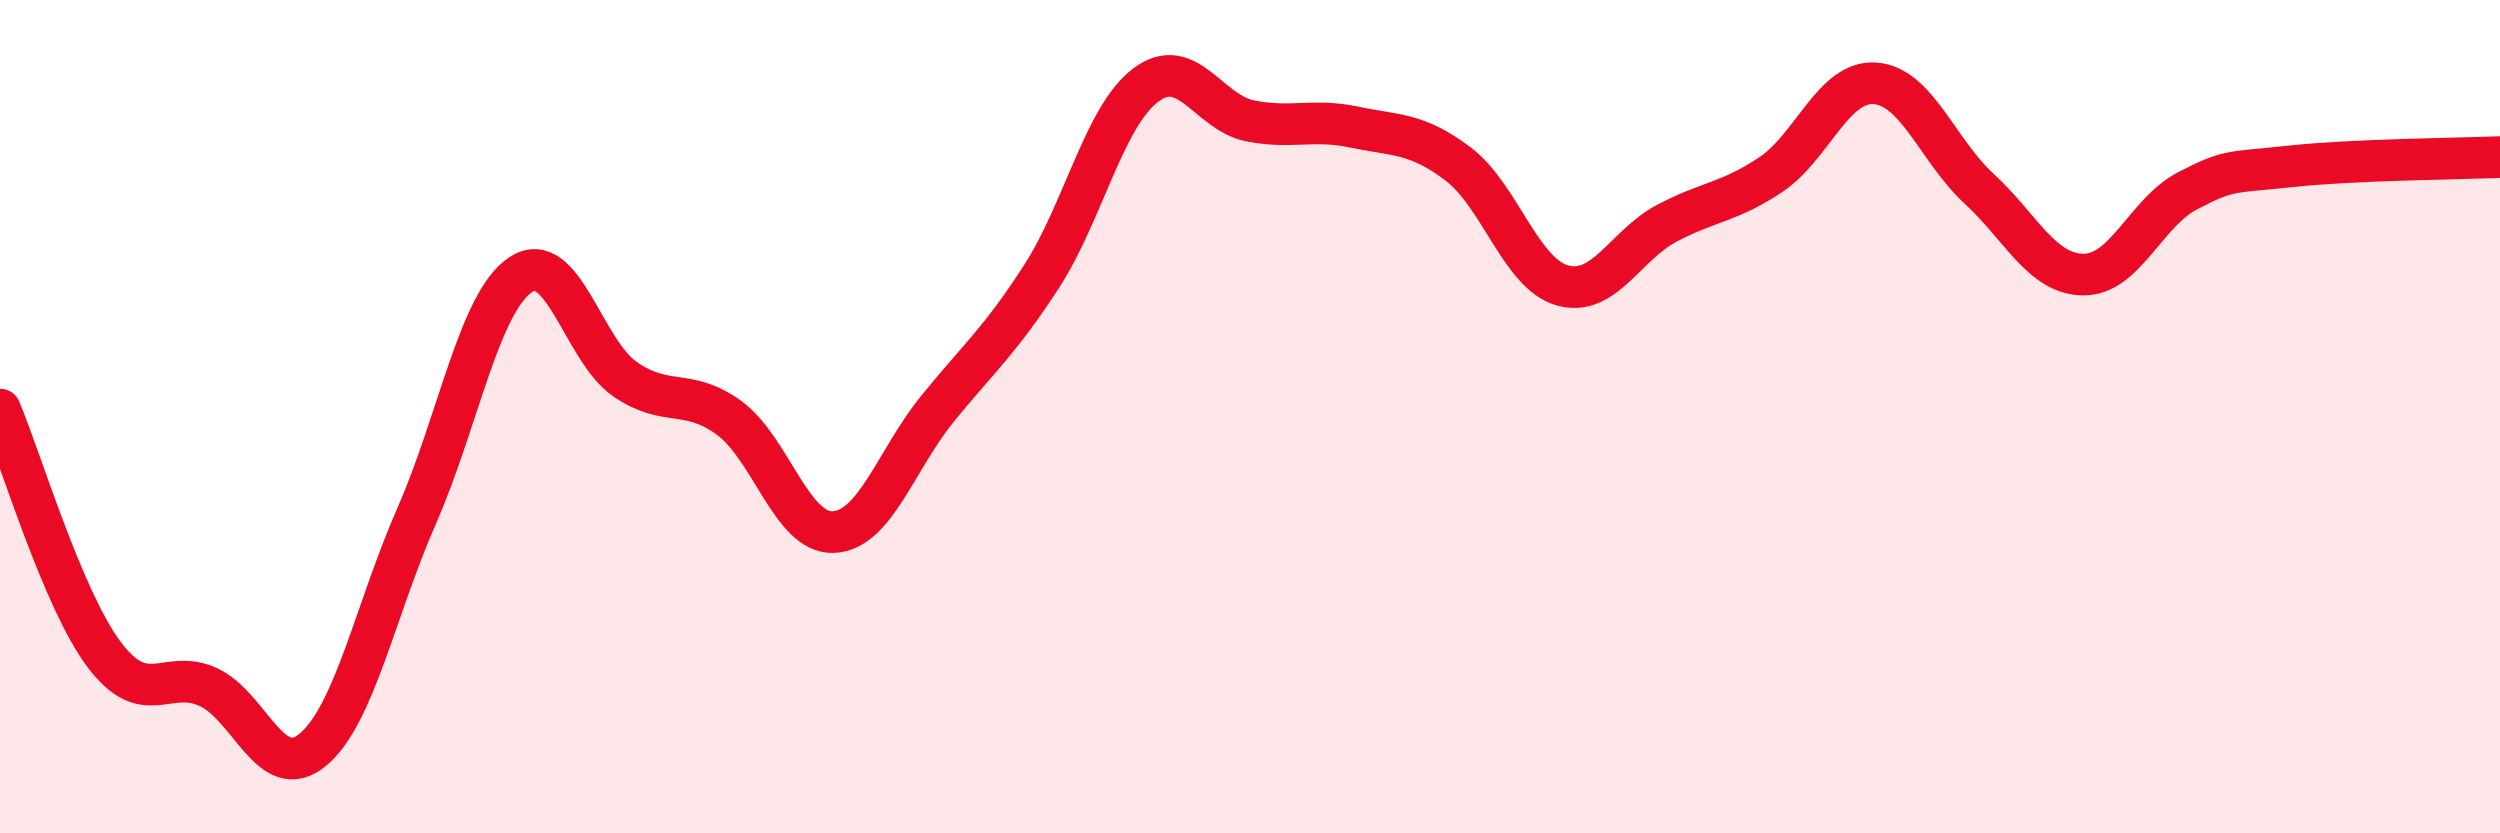 
    <svg width="60" height="20" viewBox="0 0 60 20" xmlns="http://www.w3.org/2000/svg">
      <path
        d="M 0,9.83 C 0.5,11.01 1.5,14.38 2.5,15.71 C 3.5,17.04 4,16.03 5,16.49 C 6,16.95 6.5,18.82 7.5,18 C 8.5,17.18 9,14.66 10,12.38 C 11,10.1 11.5,7.25 12.5,6.59 C 13.5,5.93 14,8.41 15,9.1 C 16,9.79 16.5,9.3 17.5,10.03 C 18.5,10.76 19,12.81 20,12.77 C 21,12.73 21.5,11.04 22.5,9.81 C 23.5,8.58 24,8.18 25,6.63 C 26,5.08 26.5,2.79 27.5,2.04 C 28.5,1.29 29,2.7 30,2.9 C 31,3.1 31.5,2.84 32.5,3.05 C 33.5,3.26 34,3.18 35,3.94 C 36,4.7 36.5,6.57 37.5,6.85 C 38.5,7.13 39,5.89 40,5.36 C 41,4.83 41.5,4.86 42.5,4.19 C 43.5,3.52 44,1.93 45,2 C 46,2.07 46.5,3.61 47.5,4.53 C 48.5,5.45 49,6.58 50,6.59 C 51,6.6 51.5,5.1 52.5,4.58 C 53.5,4.06 53.5,4.15 55,3.99 C 56.5,3.83 59,3.81 60,3.77L60 20L0 20Z"
        fill="#EB0A25"
        opacity="0.1"
        stroke-linecap="round"
        stroke-linejoin="round"
      />
      <path
        d="M 0,9.83 C 0.5,11.01 1.5,14.38 2.5,15.71 C 3.5,17.04 4,16.03 5,16.49 C 6,16.95 6.5,18.82 7.5,18 C 8.5,17.18 9,14.66 10,12.38 C 11,10.1 11.5,7.25 12.5,6.59 C 13.5,5.93 14,8.41 15,9.1 C 16,9.79 16.5,9.3 17.5,10.03 C 18.5,10.76 19,12.81 20,12.77 C 21,12.73 21.5,11.04 22.5,9.81 C 23.5,8.58 24,8.18 25,6.63 C 26,5.08 26.5,2.79 27.5,2.04 C 28.5,1.29 29,2.7 30,2.9 C 31,3.1 31.5,2.84 32.5,3.05 C 33.5,3.26 34,3.18 35,3.94 C 36,4.7 36.5,6.57 37.5,6.85 C 38.5,7.13 39,5.89 40,5.36 C 41,4.83 41.5,4.86 42.5,4.19 C 43.5,3.52 44,1.93 45,2 C 46,2.07 46.5,3.61 47.5,4.53 C 48.5,5.45 49,6.58 50,6.59 C 51,6.6 51.5,5.1 52.5,4.58 C 53.5,4.06 53.5,4.15 55,3.99 C 56.5,3.83 59,3.81 60,3.77"
        stroke="#EB0A25"
        stroke-width="1"
        fill="none"
        stroke-linecap="round"
        stroke-linejoin="round"
      />
    </svg>
  